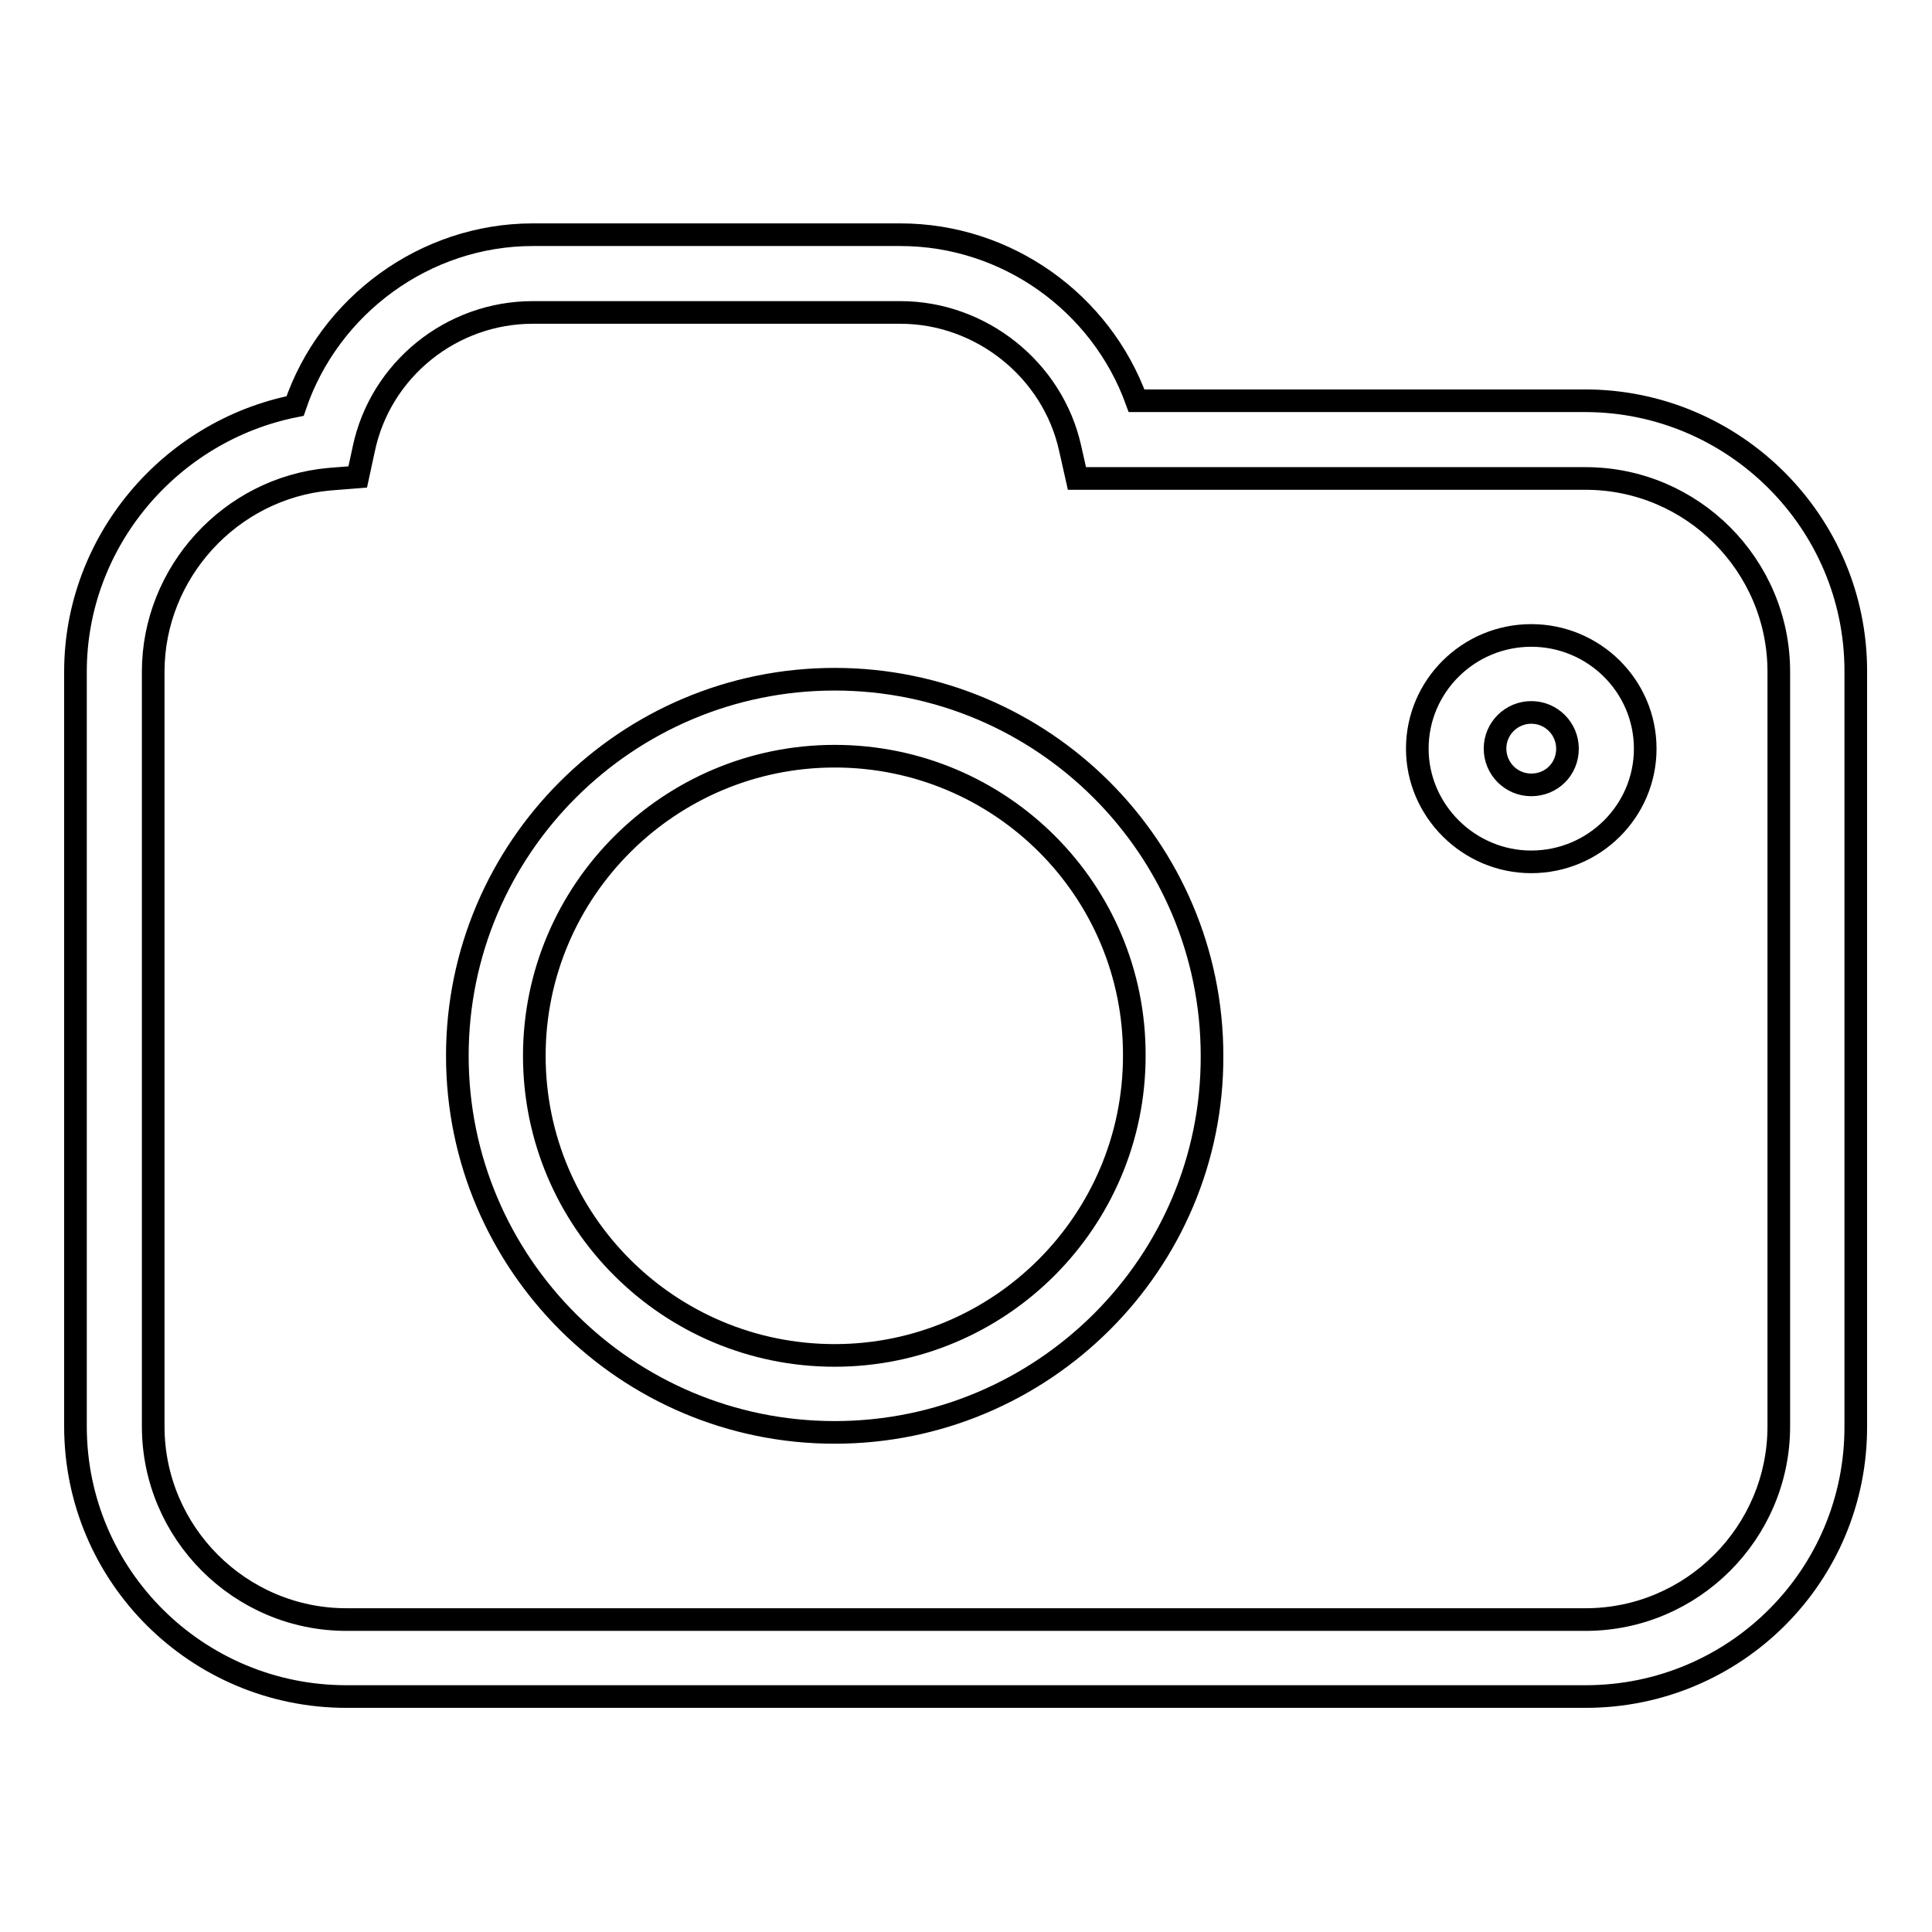 <?xml version="1.0" encoding="utf-8"?>
<!-- Svg Vector Icons : http://www.onlinewebfonts.com/icon -->
<!DOCTYPE svg PUBLIC "-//W3C//DTD SVG 1.1//EN" "http://www.w3.org/Graphics/SVG/1.1/DTD/svg11.dtd">
<svg version="1.1" xmlns="http://www.w3.org/2000/svg" xmlns:xlink="http://www.w3.org/1999/xlink" x="0px" y="0px" viewBox="0 0 256 256" enable-background="new 0 0 256 256" xml:space="preserve">
<g> <path stroke-width="3" fill-opacity="0" stroke="#000000"  d="M202.9,114.2c-8.3,0-15.1-6.8-15.1-15c0-8.3,6.8-15,15.1-15c8.3,0,15.1,6.7,15.1,15 C218,107.5,211.2,114.2,202.9,114.2z M202.9,94.4c-2.6,0-4.8,2.1-4.8,4.8c0,2.6,2.1,4.8,4.8,4.8s4.8-2.1,4.8-4.8 C207.7,96.6,205.6,94.4,202.9,94.4z M110.6,189.8c-27.6,0-50-22.4-50-49.9c0-27.5,22.4-49.9,50-49.9c27.6,0,50,22.4,50,49.9 C160.7,167.4,138.2,189.8,110.6,189.8z M110.6,100.2c-21.9,0-39.8,17.8-39.8,39.7c0,21.9,17.8,39.7,39.8,39.7 c21.9,0,39.7-17.8,39.7-39.7C150.4,118,132.6,100.2,110.6,100.2z M210.1,224.8H45.9C26.1,224.8,10,208.8,10,189V89 c0-17.2,12.5-31.9,29.1-35.2c4.5-13.3,17.2-22.7,31.5-22.7h48.7c14.1,0,26.6,9,31.3,22h59.4c19.8,0,35.9,16.1,35.9,35.8v100 C246,208.8,229.9,224.8,210.1,224.8z M70.6,41.4c-10.8,0-20.2,7.6-22.4,18.1l-0.8,3.7l-3.8,0.3C30.5,64.7,20.3,75.9,20.3,89v100 c0,14.1,11.5,25.6,25.6,25.6h164.2c14.1,0,25.6-11.5,25.6-25.6V89c0-14.1-11.5-25.6-25.6-25.6h-67.4l-0.9-4 c-2.3-10.4-11.8-18-22.5-18L70.6,41.4L70.6,41.4z"/></g>
</svg>